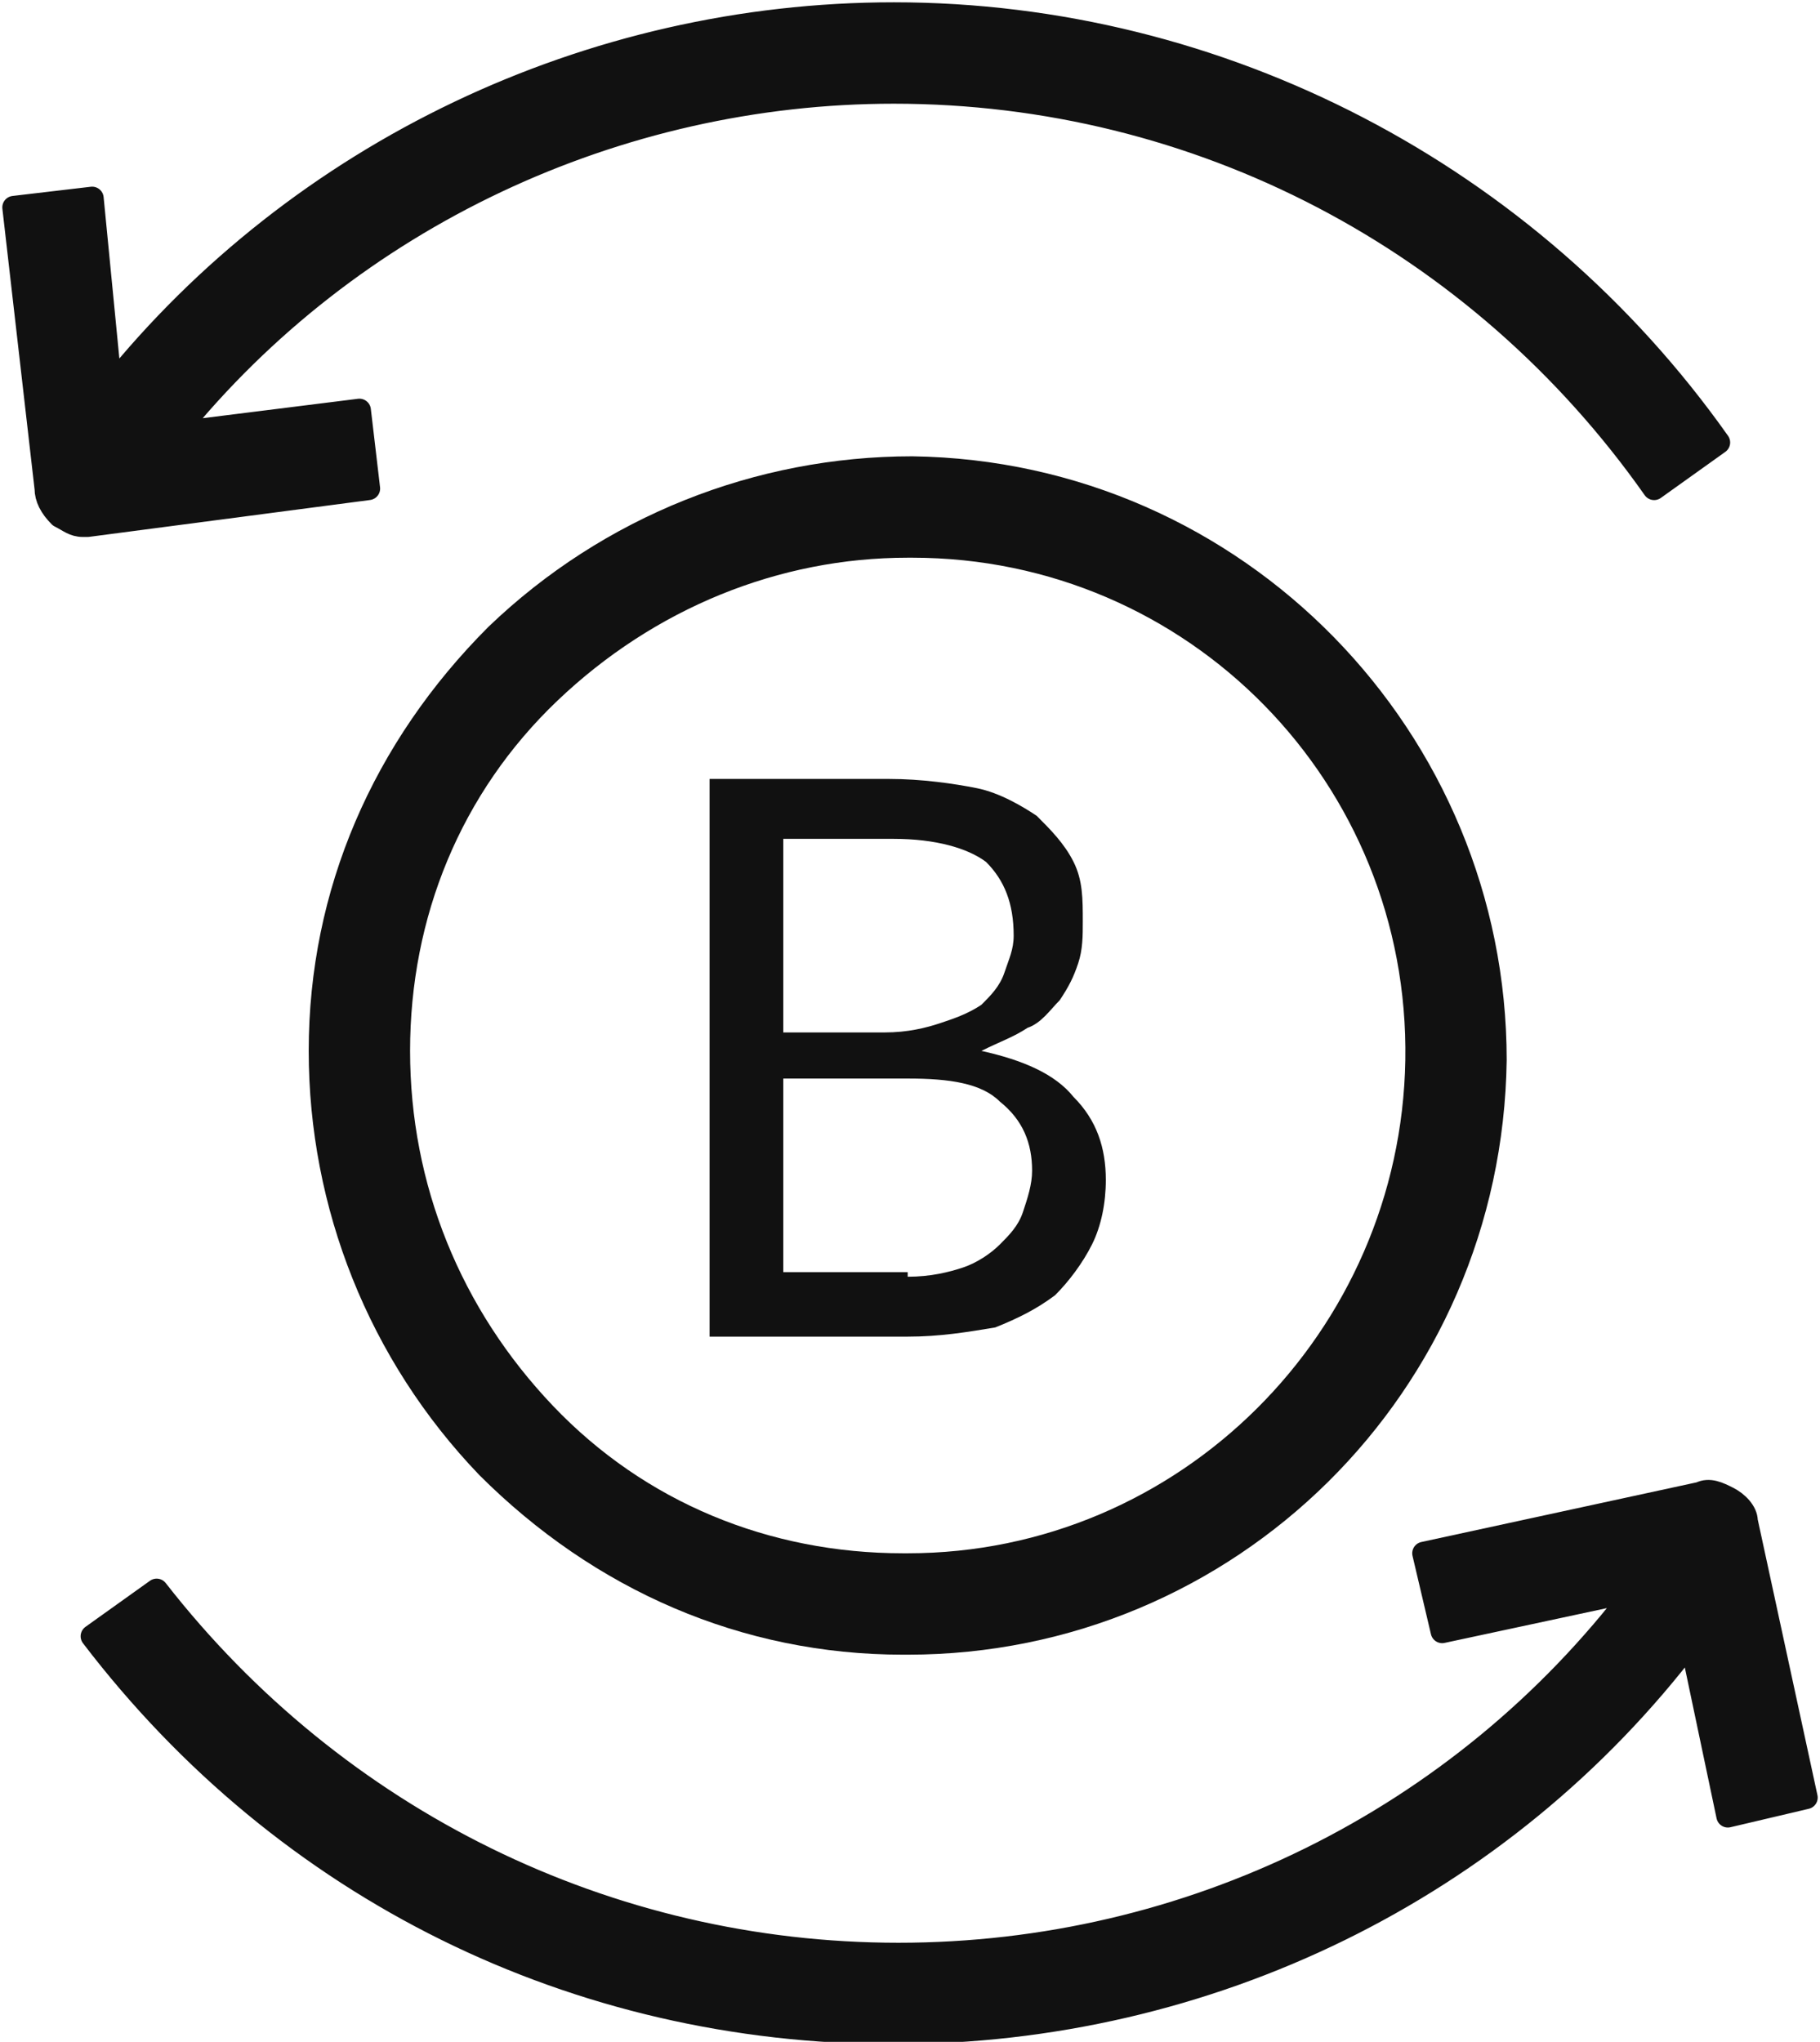 <?xml version="1.0" encoding="utf-8"?>
<!-- Generator: Adobe Illustrator 27.0.0, SVG Export Plug-In . SVG Version: 6.00 Build 0)  -->
<svg version="1.1" xmlns="http://www.w3.org/2000/svg" xmlns:xlink="http://www.w3.org/1999/xlink" x="0px" y="0px"
	 viewBox="0 0 39.5 44.3" style="enable-background:new 0 0 39.5 44.3;" xml:space="preserve">
<style type="text/css">
	.st0{fill:#111111;}
	.st1{fill:#111111;stroke:#111111;stroke-width:0.5;stroke-linecap:round;stroke-linejoin:round;stroke-miterlimit:10;}
</style>
<g id="レイヤー_1">
</g>
<g id="_xFF91_饑1">
	<g>
		<path class="st0" d="M19.7,35.9c0,0-0.1,0-0.1,0c-3.5,0-6.7-1.4-9.2-3.9c-2.4-2.5-3.7-5.8-3.7-9.2c0-3.5,1.4-6.7,3.9-9.2
			c2.5-2.4,5.8-3.7,9.2-3.7c7.2,0.1,12.9,6,12.9,13.1C32.6,30.2,26.8,35.9,19.7,35.9z M19.7,12.1c-2.8,0-5.5,1.1-7.6,3.1
			c-2.1,2-3.2,4.7-3.2,7.6c0,2.9,1.1,5.6,3.1,7.7c2,2.1,4.7,3.2,7.6,3.2c0,0,0.1,0,0.1,0c5.9,0,10.7-4.8,10.8-10.7l1.1,0l-1.1,0
			c0.1-6-4.7-10.9-10.7-10.9C19.7,12.1,19.7,12.1,19.7,12.1z"/>
	</g>
	<g>
		<path class="st1" d="M39.2,39l-1.3-6c0-0.2-0.2-0.4-0.4-0.5c-0.2-0.1-0.4-0.2-0.6-0.1l-6,1.3l0.4,1.7l4.2-0.9
			c-3.8,5-9.7,7.9-16,7.9c-6.3,0-12.2-2.9-16.1-7.9l-1.4,1c4.2,5.5,10.5,8.6,17.4,8.6c6.8,0,13.2-3.1,17.3-8.5l0.8,3.8L39.2,39z"/>
		<path class="st1" d="M7.8,8.9l-4,0.5C7.6,4.7,13.4,2,19.4,2c6.6,0,12.7,3.2,16.5,8.6l1.4-1c-4.1-5.8-10.8-9.3-17.9-9.3
			c-6.6,0-12.9,3-17,8.1L2,4.3L0.3,4.5L1,10.6c0,0.2,0.1,0.4,0.3,0.6c0.2,0.1,0.3,0.2,0.5,0.2c0,0,0.1,0,0.1,0L8,10.6L7.8,8.9z"/>
	</g>
	<g>
		<path class="st0" d="M19.3,16.9c0.7,0,1.4,0.1,1.9,0.2c0.5,0.1,1,0.4,1.3,0.6c0.3,0.3,0.6,0.6,0.8,1c0.2,0.4,0.2,0.8,0.2,1.3
			c0,0.3,0,0.6-0.1,0.9s-0.2,0.5-0.4,0.8c-0.2,0.2-0.4,0.5-0.7,0.6c-0.3,0.2-0.6,0.3-1,0.5c0.9,0.2,1.6,0.5,2,1
			c0.5,0.5,0.7,1.1,0.7,1.8c0,0.5-0.1,1-0.3,1.4c-0.2,0.4-0.5,0.8-0.8,1.1c-0.4,0.3-0.8,0.5-1.3,0.7C21,28.9,20.4,29,19.7,29h-4.3
			V16.9H19.3z M17,18.2v4.2h2.2c0.5,0,0.9-0.1,1.2-0.2c0.3-0.1,0.6-0.2,0.9-0.4c0.2-0.2,0.4-0.4,0.5-0.7s0.2-0.5,0.2-0.8
			c0-0.7-0.2-1.2-0.6-1.6c-0.4-0.3-1.1-0.5-2-0.5H17z M19.7,27.7c0.5,0,0.9-0.1,1.2-0.2c0.3-0.1,0.6-0.3,0.8-0.5
			c0.2-0.2,0.4-0.4,0.5-0.7c0.1-0.3,0.2-0.6,0.2-0.9c0-0.6-0.2-1.1-0.7-1.5c-0.4-0.4-1.1-0.5-2-0.5H17v4.2H19.7z"/>
	</g>
</g>
</svg>
